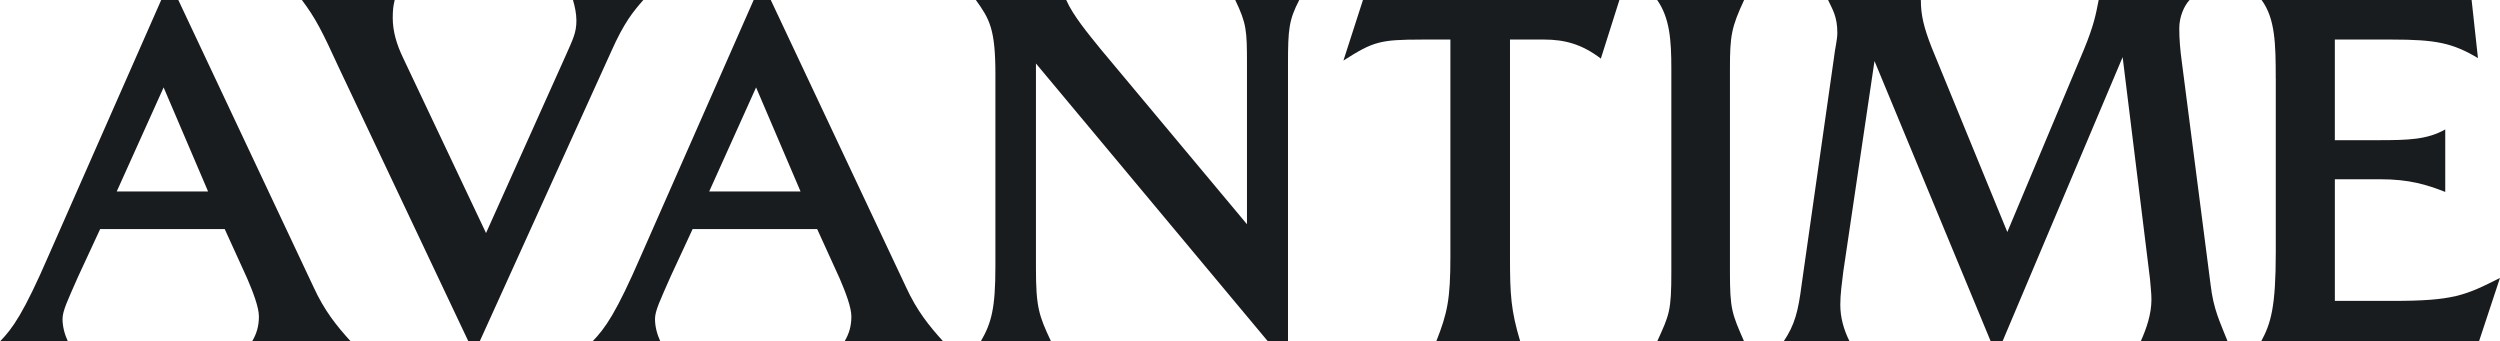 <?xml version="1.0" encoding="UTF-8" standalone="no"?>
<svg
   xmlns:dc="http://purl.org/dc/elements/1.1/"
   xmlns:cc="http://creativecommons.org/ns#"
   xmlns:rdf="http://www.w3.org/1999/02/22-rdf-syntax-ns#"
   xmlns:svg="http://www.w3.org/2000/svg"
   xmlns="http://www.w3.org/2000/svg"
   xmlns:sodipodi="http://sodipodi.sourceforge.net/DTD/sodipodi-0.dtd"
   xmlns:inkscape="http://www.inkscape.org/namespaces/inkscape"
   inkscape:version="1.0 (4035a4f, 2020-05-01)"
   sodipodi:docname="disegno-1.svg"
   id="svg2105"
   version="1.1"
   viewBox="0 0 129.996 17.755"
   height="17.755mm"
   width="129.996mm">
  <defs
     id="defs2099" />
  <sodipodi:namedview
     inkscape:window-maximized="0"
     inkscape:window-y="25"
     inkscape:window-x="0"
     inkscape:window-height="793"
     inkscape:window-width="1398"
     fit-margin-bottom="0"
     fit-margin-right="0"
     fit-margin-left="0"
     fit-margin-top="0"
     inkscape:pagecheckerboard="true"
     showgrid="false"
     inkscape:document-rotation="0"
     inkscape:current-layer="layer1"
     inkscape:document-units="mm"
     inkscape:cy="427.96727"
     inkscape:cx="252.84571"
     inkscape:zoom="0.4362554"
     inkscape:pageshadow="2"
     inkscape:pageopacity="0.0"
     borderopacity="1.0"
     bordercolor="#666666"
     pagecolor="#ffffff"
     id="base" />
  <g
     transform="translate(-54.282,76.275)"
     id="layer1"
     inkscape:groupmode="layer"
     inkscape:label="Livello 1">
    <g
       style="font-size:25.4px;line-height:1.25;font-family:'Triplett CG Light';-inkscape-font-specification:'Triplett CG Light, ';stroke-width:0.265;fill:#191c1f;fill-opacity:1"
       id="text2692"
       aria-label="AVANTIME">
      <path
         id="path2694"
         style="font-size:25.4px;stroke-width:0.265;fill:#191c1f;fill-opacity:1"
         d="m 54.282,-58.521 h 3.531 c -0.178,-0.381 -0.279,-0.787 -0.279,-1.168 0,-0.432 0.279,-0.991 0.813,-2.21 l 1.143,-2.464 h 6.477 l 1.168,2.565 c 0.305,0.711 0.61,1.499 0.61,1.981 0,0.508 -0.127,0.914 -0.356,1.295 h 5.131 c -0.737,-0.813 -1.372,-1.6 -1.93,-2.819 l -7.036,-14.935 h -0.889 l -5.842,13.259 c -1.321,3.048 -1.88,3.81 -2.54,4.496 z m 10.82,-7.798 h -4.75 l 2.438,-5.41 z" />
      <path
         id="path2696"
         style="font-size:25.4px;stroke-width:0.265;fill:#191c1f;fill-opacity:1"
         d="m 69.979,-76.275 c 0.711,0.94 1.067,1.651 1.905,3.48 l 6.756,14.275 h 0.584 l 6.833,-15.062 c 0.686,-1.549 1.168,-2.108 1.676,-2.692 H 84.076 c 0.102,0.356 0.178,0.711 0.178,1.067 0,0.635 -0.178,0.965 -0.559,1.829 l -4.14,9.22 -4.318,-9.119 c -0.33,-0.686 -0.533,-1.372 -0.533,-2.057 0,-0.406 0.025,-0.635 0.102,-0.94 z" />
      <path
         id="path2698"
         style="font-size:25.4px;stroke-width:0.265;fill:#191c1f;fill-opacity:1"
         d="m 85.089,-58.521 h 3.531 c -0.178,-0.381 -0.279,-0.787 -0.279,-1.168 0,-0.432 0.279,-0.991 0.813,-2.21 l 1.143,-2.464 h 6.477 l 1.168,2.565 c 0.305,0.711 0.61,1.499 0.61,1.981 0,0.508 -0.127,0.914 -0.356,1.295 h 5.131 c -0.737,-0.813 -1.372,-1.6 -1.93,-2.819 l -7.036,-14.935 h -0.889 l -5.842,13.259 c -1.321,3.048 -1.88,3.81 -2.54,4.496 z m 10.82,-7.798 h -4.75 l 2.438,-5.41 z" />
      <path
         id="path2700"
         style="font-size:25.4px;stroke-width:0.265;fill:#191c1f;fill-opacity:1"
         d="m 106.041,-72.414 v 10.008 c 0,2.159 -0.203,2.921 -0.762,3.886 h 3.658 c -0.635,-1.346 -0.787,-1.778 -0.787,-3.81 v -10.643 l 12.065,14.453 h 1.041 v -14.427 c 0,-1.829 0.051,-2.286 0.584,-3.327 h -3.327 c 0.584,1.219 0.61,1.575 0.61,3.302 v 8.357 l -7.62,-9.119 c -0.635,-0.787 -1.422,-1.727 -1.778,-2.54 h -4.699 c 0.711,0.991 1.016,1.499 1.016,3.861 z" />
      <path
         id="path2702"
         style="font-size:25.4px;stroke-width:0.265;fill:#191c1f;fill-opacity:1"
         d="m 128.201,-74.218 h 1.499 v 11.303 c 0,2.184 -0.152,2.921 -0.737,4.394 h 4.369 c -0.483,-1.6 -0.533,-2.438 -0.533,-4.343 v -11.354 h 1.778 c 1.041,0 1.956,0.229 2.946,0.991 l 0.965,-3.048 h -13.335 l -1.016,3.15 c 1.549,-0.991 1.905,-1.092 4.064,-1.092 z" />
      <path
         id="path2704"
         style="font-size:25.4px;stroke-width:0.265;fill:#191c1f;fill-opacity:1"
         d="m 141.189,-72.694 v 10.566 c 0,2.032 -0.102,2.21 -0.737,3.607 h 4.521 c -0.635,-1.448 -0.737,-1.676 -0.737,-3.607 v -10.566 c 0,-1.727 0.076,-2.159 0.737,-3.581 h -4.521 c 0.66,0.94 0.737,2.108 0.737,3.581 z" />
      <path
         id="path2706"
         style="font-size:25.4px;stroke-width:0.265;fill:#191c1f;fill-opacity:1"
         d="m 150.458,-58.521 c -0.305,-0.61 -0.483,-1.245 -0.483,-1.905 0,-0.533 0.076,-1.092 0.152,-1.702 l 1.626,-10.973 6.045,14.58 h 0.61 l 6.248,-14.783 1.422,11.532 c 0.025,0.381 0.076,0.711 0.076,1.067 0,0.762 -0.254,1.499 -0.559,2.184 h 4.521 c -0.406,-1.041 -0.737,-1.651 -0.889,-2.972 l -1.499,-11.608 c -0.076,-0.559 -0.127,-1.118 -0.127,-1.702 0,-0.61 0.254,-1.168 0.533,-1.473 h -4.724 c -0.152,0.787 -0.254,1.321 -0.762,2.565 l -3.988,9.5 -3.937,-9.601 c -0.406,-1.041 -0.559,-1.676 -0.559,-2.464 h -4.826 c 0.229,0.483 0.483,0.864 0.483,1.702 0,0.381 -0.127,0.838 -0.178,1.321 l -1.676,11.76 c -0.178,1.397 -0.356,2.108 -0.94,2.972 z" />
      <path
         id="path2708"
         style="font-size:25.4px;stroke-width:0.265;fill:#191c1f;fill-opacity:1"
         d="m 172.619,-72.186 v 9.017 c 0,2.87 -0.254,3.708 -0.762,4.648 h 11.328 l 1.092,-3.302 c -1.803,0.914 -2.438,1.194 -5.563,1.194 h -3.023 v -6.325 h 2.362 c 1.499,0 2.413,0.279 3.378,0.66 v -3.251 c -0.94,0.533 -1.93,0.559 -3.48,0.559 h -2.261 v -5.232 h 2.972 c 2.286,0 3.15,0.178 4.47,0.965 l -0.33,-3.023 h -10.922 c 0.711,0.965 0.737,2.286 0.737,4.089 z" />
    </g>
  </g>
</svg>
